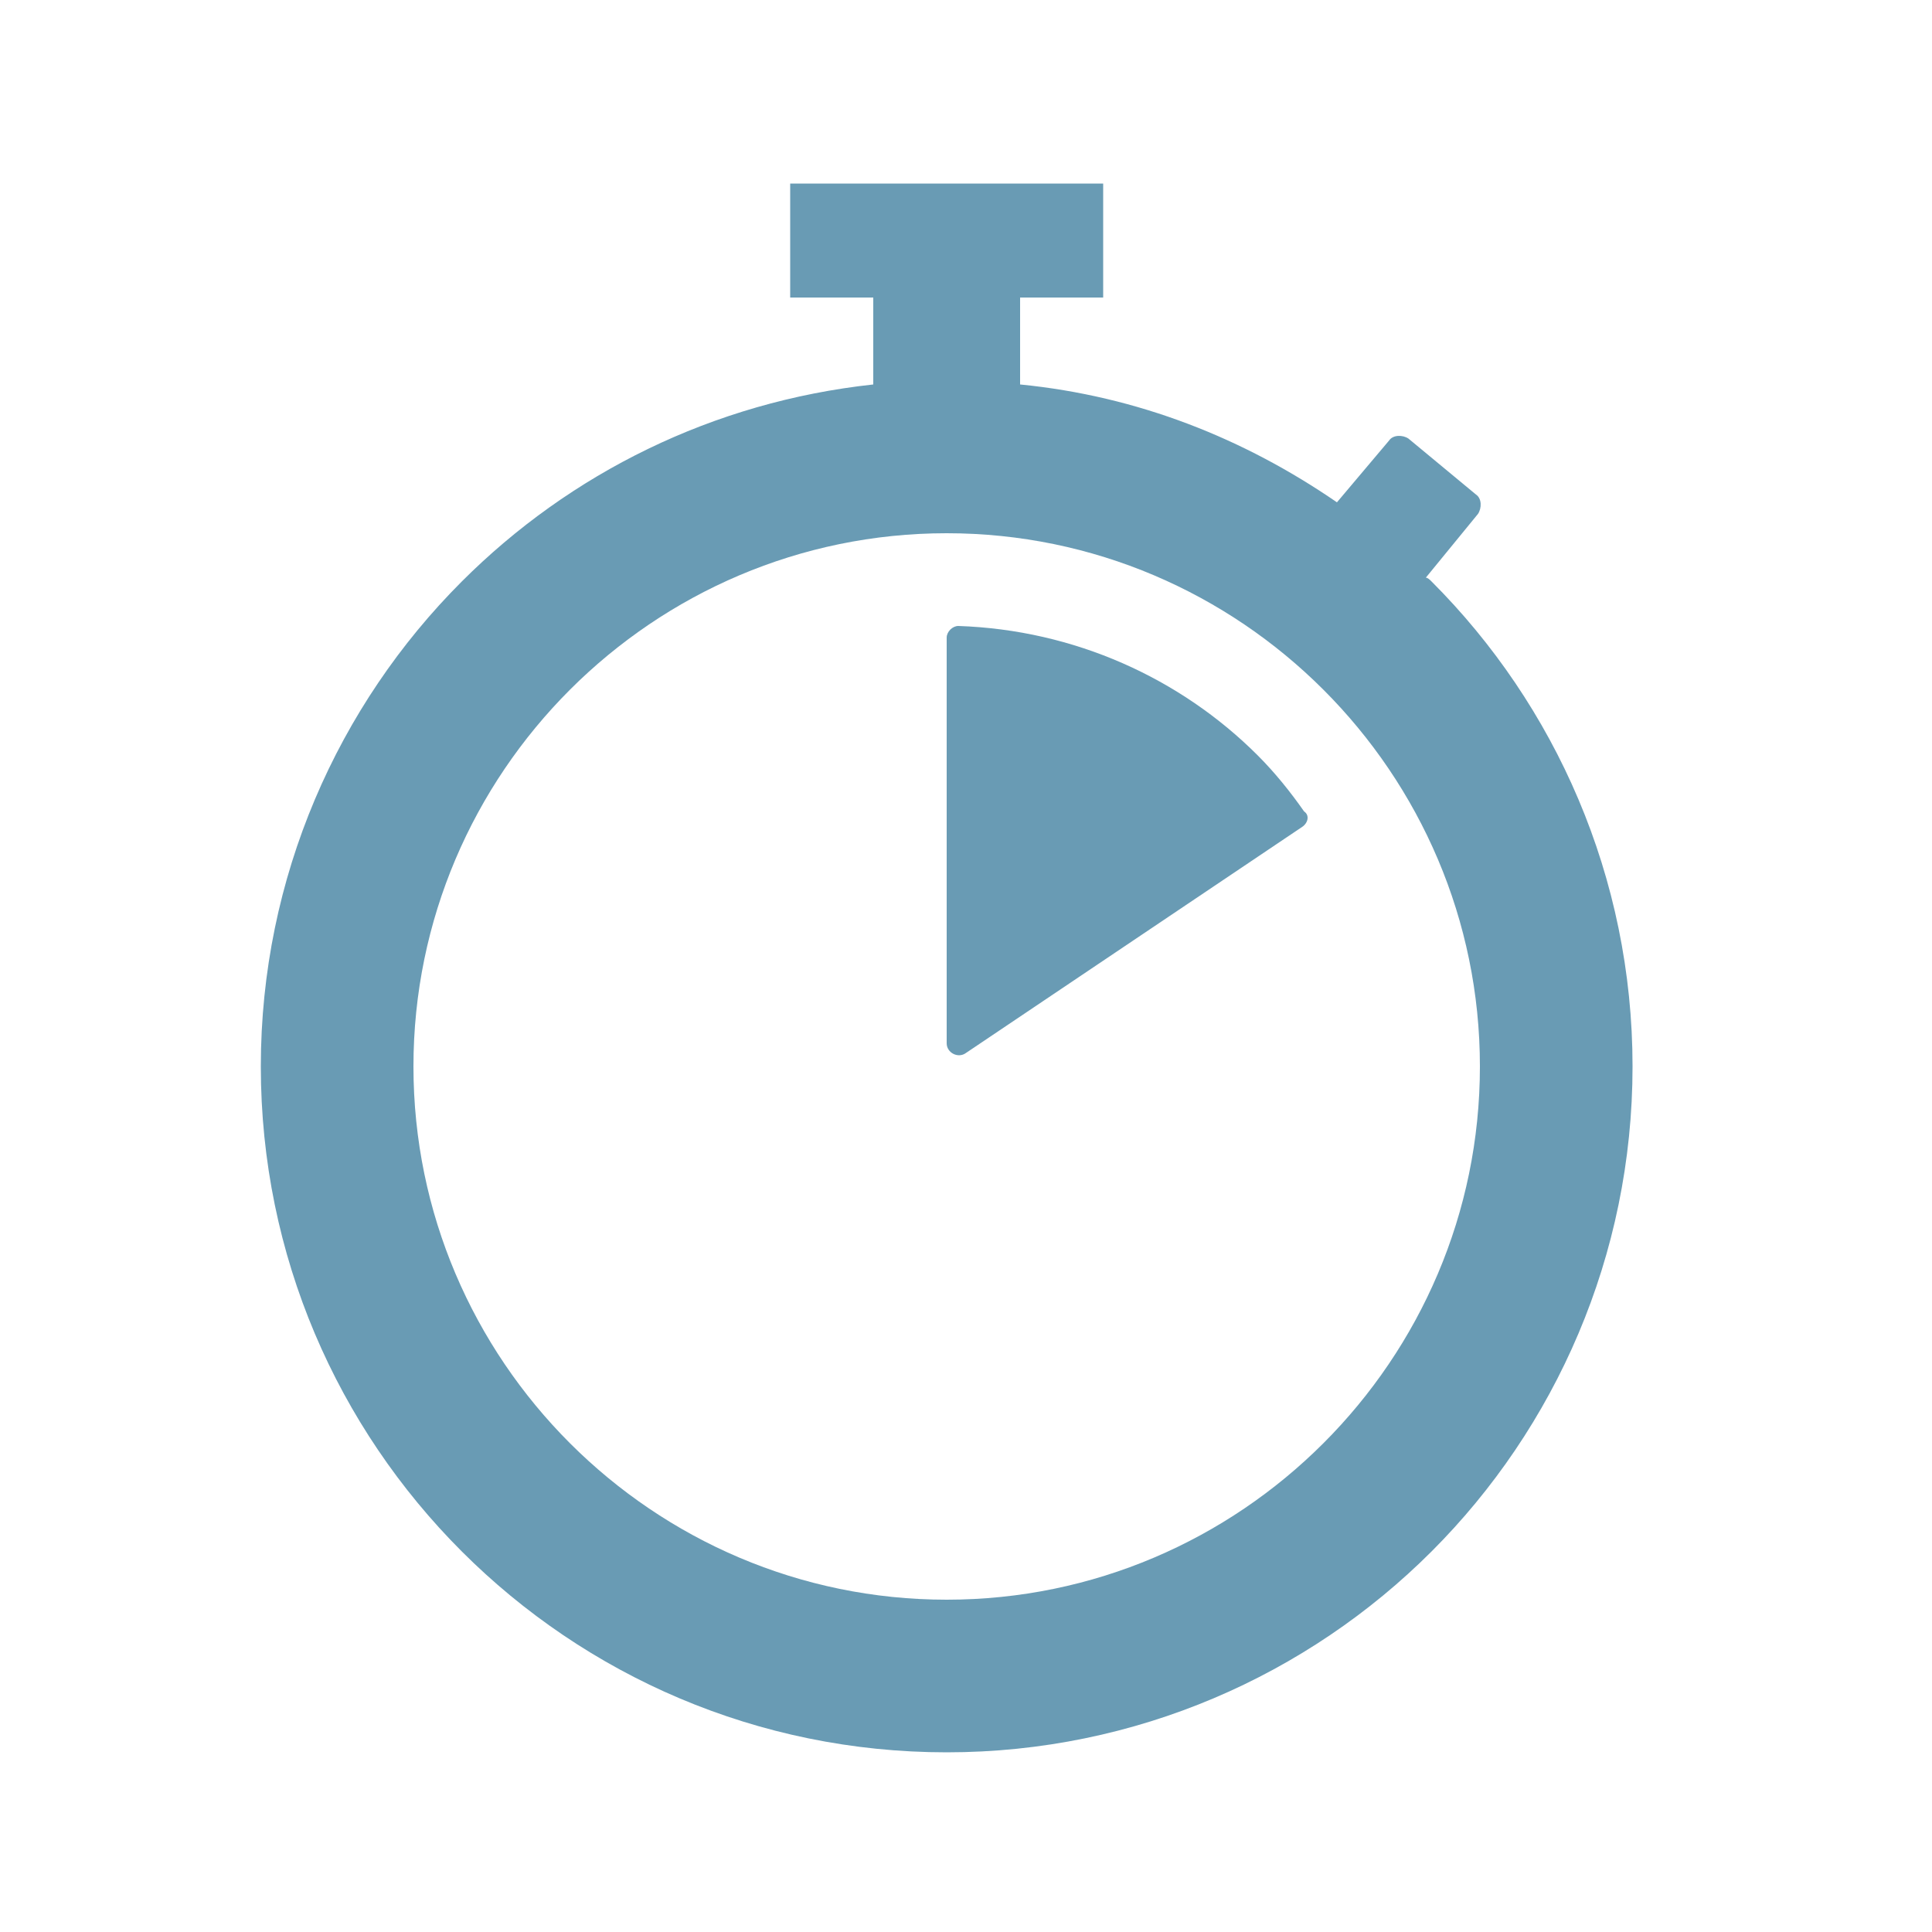 <?xml version="1.0" encoding="utf-8"?>
<!-- Generator: Adobe Illustrator 25.1.0, SVG Export Plug-In . SVG Version: 6.00 Build 0)  -->
<svg version="1.1" id="Layer_1" xmlns="http://www.w3.org/2000/svg" xmlns:xlink="http://www.w3.org/1999/xlink" x="0px" y="0px"
	 viewBox="0 0 100 100" style="enable-background:new 0 0 100 100;" xml:space="preserve">
<style type="text/css">
	.st0{fill:#699BB4;}
</style>
<path class="st0" d="M67.4,42.8L50,54.5c-0.4,0.3-1,0-1-0.5V33c0-0.3,0.3-0.6,0.6-0.6c6,0.2,11.5,2.7,15.5,6.7
	C66,40,66.8,41,67.5,42C67.8,42.2,67.7,42.6,67.4,42.8z"/>
<path class="st0" d="M74.1,30.1c-0.1-0.1-0.2-0.2-0.3-0.2l2.7-3.3c0.2-0.3,0.2-0.8-0.1-1l-3.5-2.9c-0.3-0.2-0.8-0.2-1,0.1L69.2,26
	c-4.8-3.3-10.3-5.5-16.4-6.1v-4.5h4.3V9.5H40.9v5.9h4.3v4.5c-8.3,0.9-15.7,4.6-21.3,10.2c-6.4,6.4-10.4,15.3-10.4,25.1
	c0,19.6,15.9,35.5,35.5,35.5c9.8,0,18.7-4,25.1-10.4S84.5,65,84.5,55.2S80.5,36.5,74.1,30.1z M68.5,74.7c-5,5-11.9,8.1-19.5,8.1
	c-15.2,0-27.6-12.4-27.6-27.6c0-7.6,3.1-14.5,8.1-19.5s11.9-8.1,19.5-8.1s14.5,3.1,19.5,8.1s8.1,11.9,8.1,19.5S73.5,69.7,68.5,74.7z
	"/>
</svg>
